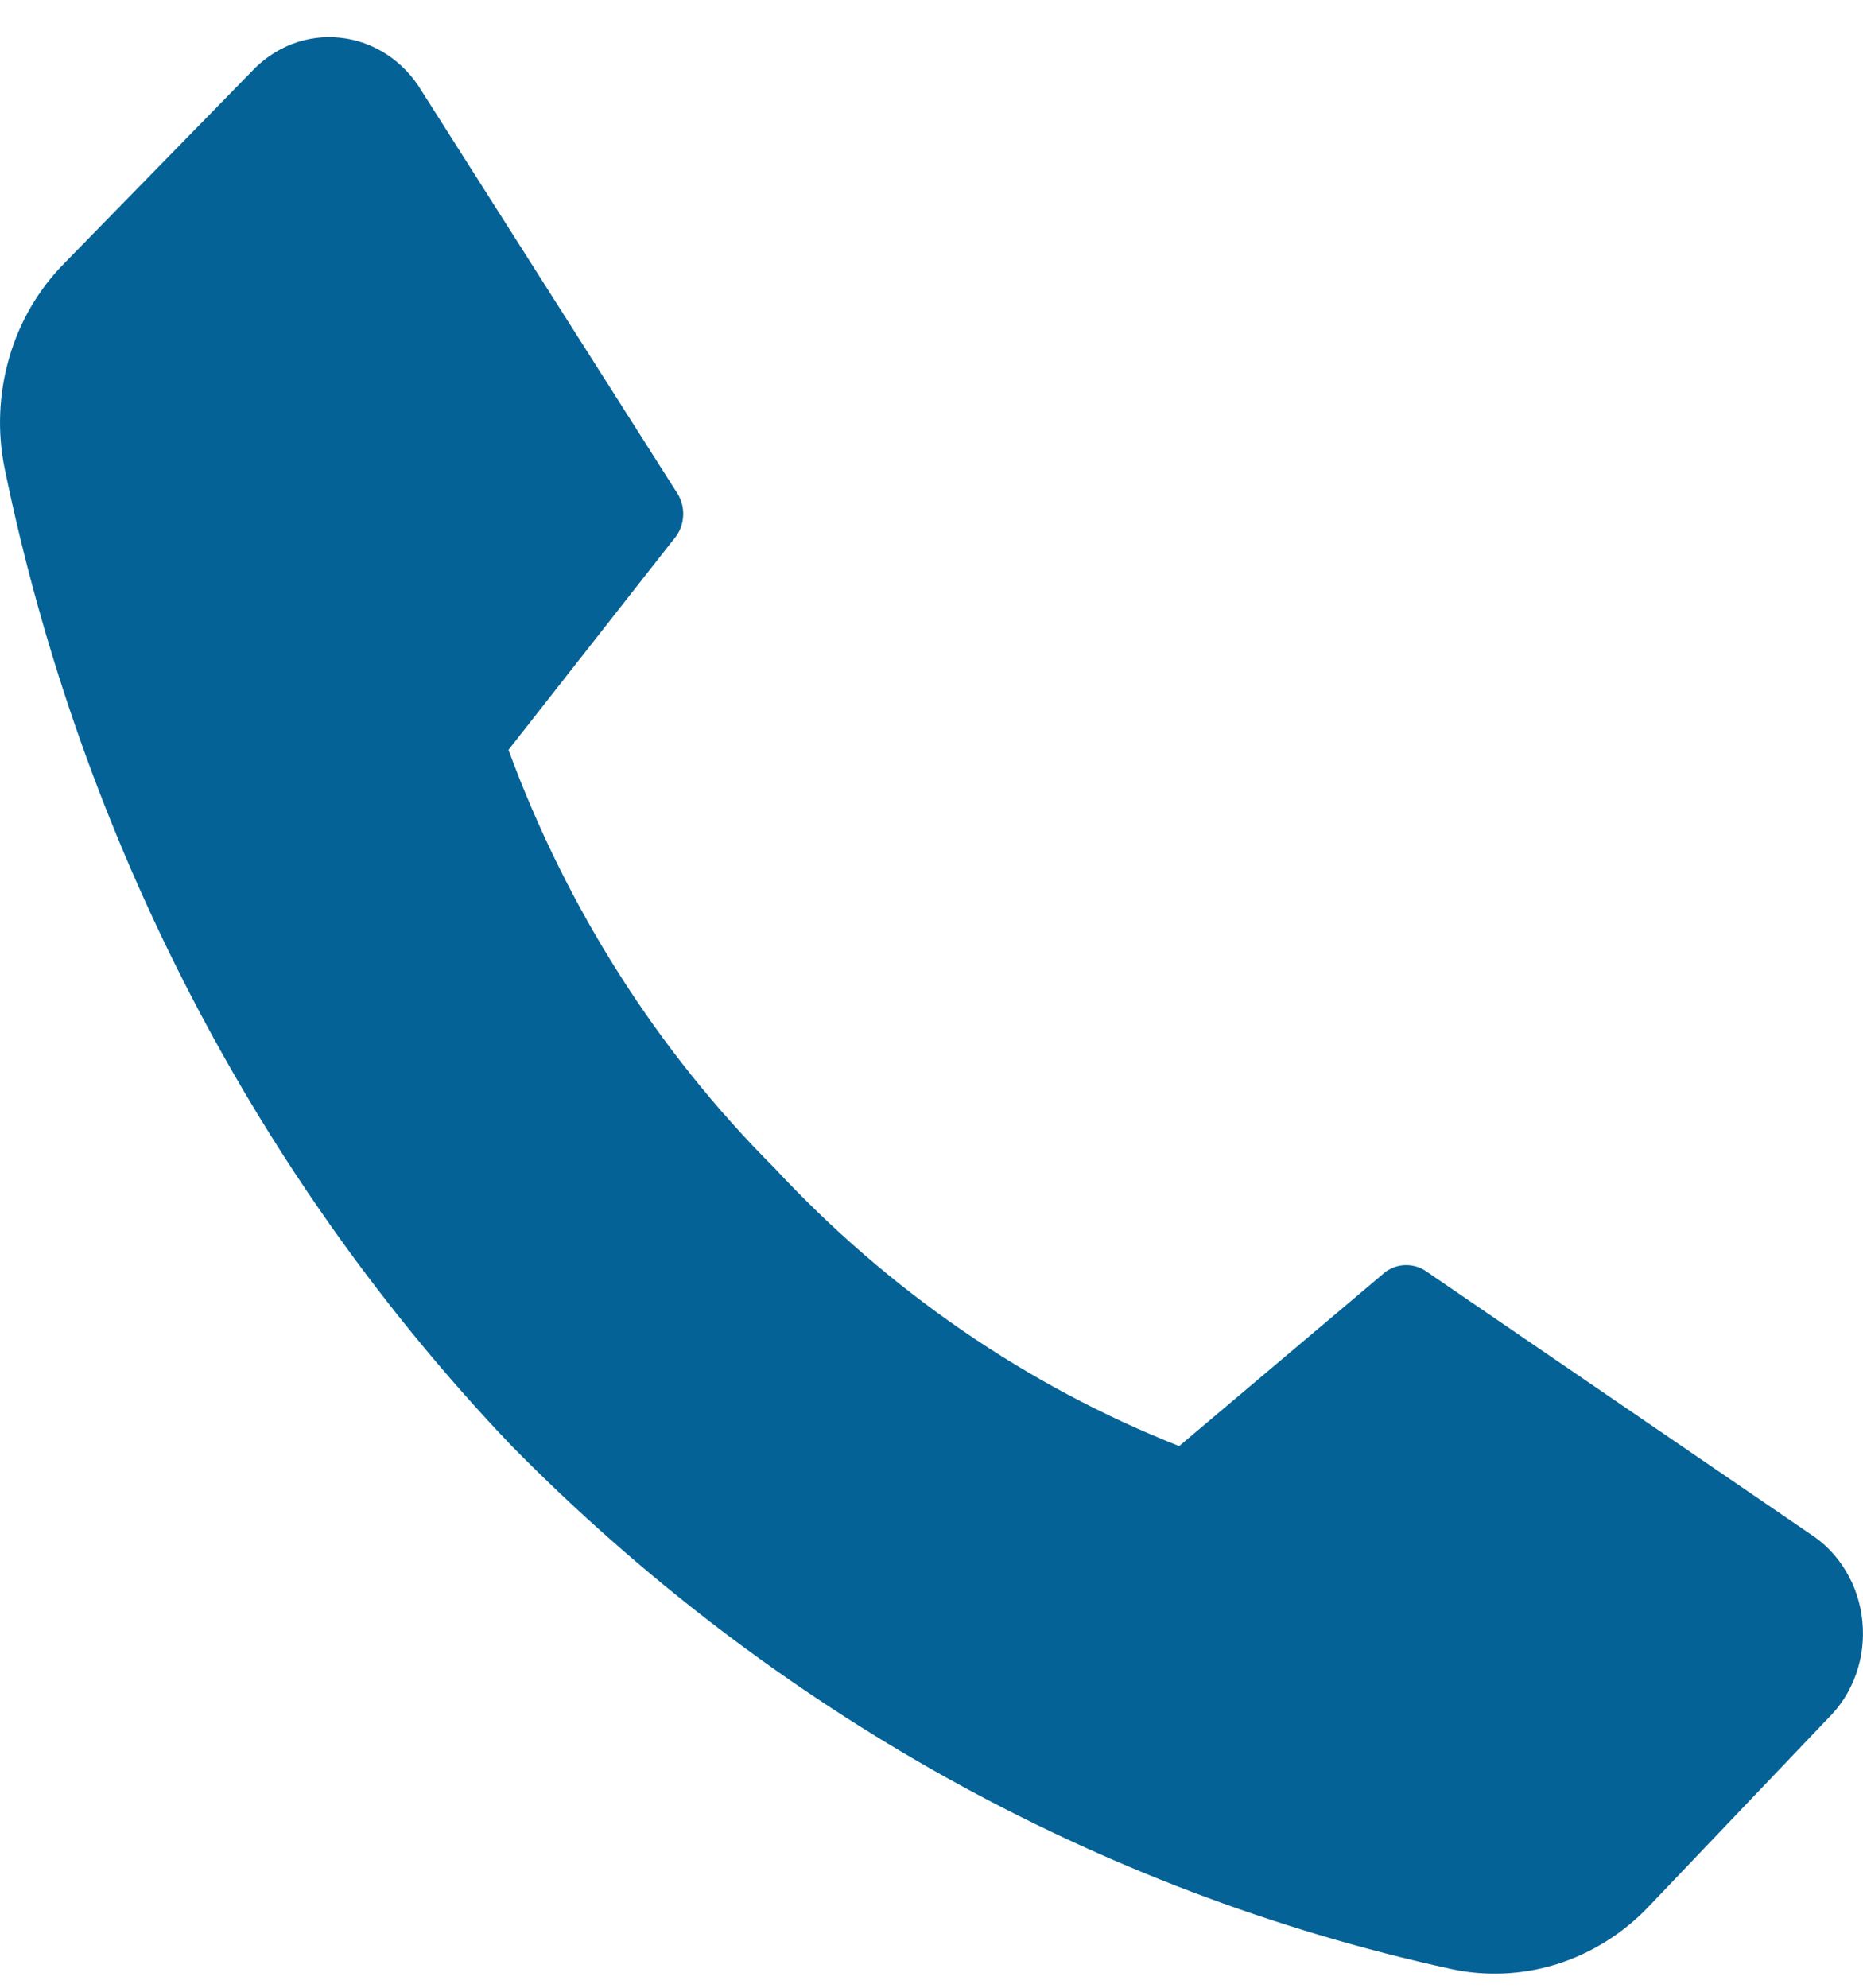<svg width="15" height="16" viewBox="0 0 15 16" fill="none" xmlns="http://www.w3.org/2000/svg">
<path d="M6.235 9.401C7.155 10.391 8.267 11.155 9.494 11.64L11.155 10.238C11.204 10.202 11.263 10.183 11.322 10.183C11.382 10.183 11.441 10.202 11.49 10.238L14.573 12.346C14.69 12.421 14.789 12.523 14.862 12.646C14.936 12.768 14.981 12.907 14.995 13.051C15.009 13.195 14.992 13.341 14.944 13.476C14.896 13.612 14.818 13.734 14.718 13.832L13.274 15.347C13.067 15.564 12.812 15.723 12.534 15.81C12.255 15.897 11.96 15.91 11.675 15.847C8.835 15.225 6.217 13.767 4.121 11.64C2.071 9.493 0.653 6.76 0.038 3.774C-0.023 3.477 -0.01 3.168 0.075 2.877C0.159 2.586 0.314 2.324 0.522 2.115L2.02 0.582C2.113 0.481 2.226 0.403 2.35 0.355C2.475 0.307 2.609 0.289 2.741 0.304C2.873 0.318 3.001 0.364 3.114 0.438C3.227 0.512 3.323 0.612 3.394 0.731L5.447 3.961C5.482 4.012 5.501 4.073 5.501 4.136C5.501 4.199 5.482 4.261 5.447 4.312L4.094 6.036C4.564 7.313 5.295 8.462 6.235 9.401Z" fill="#046296"/>
</svg>
